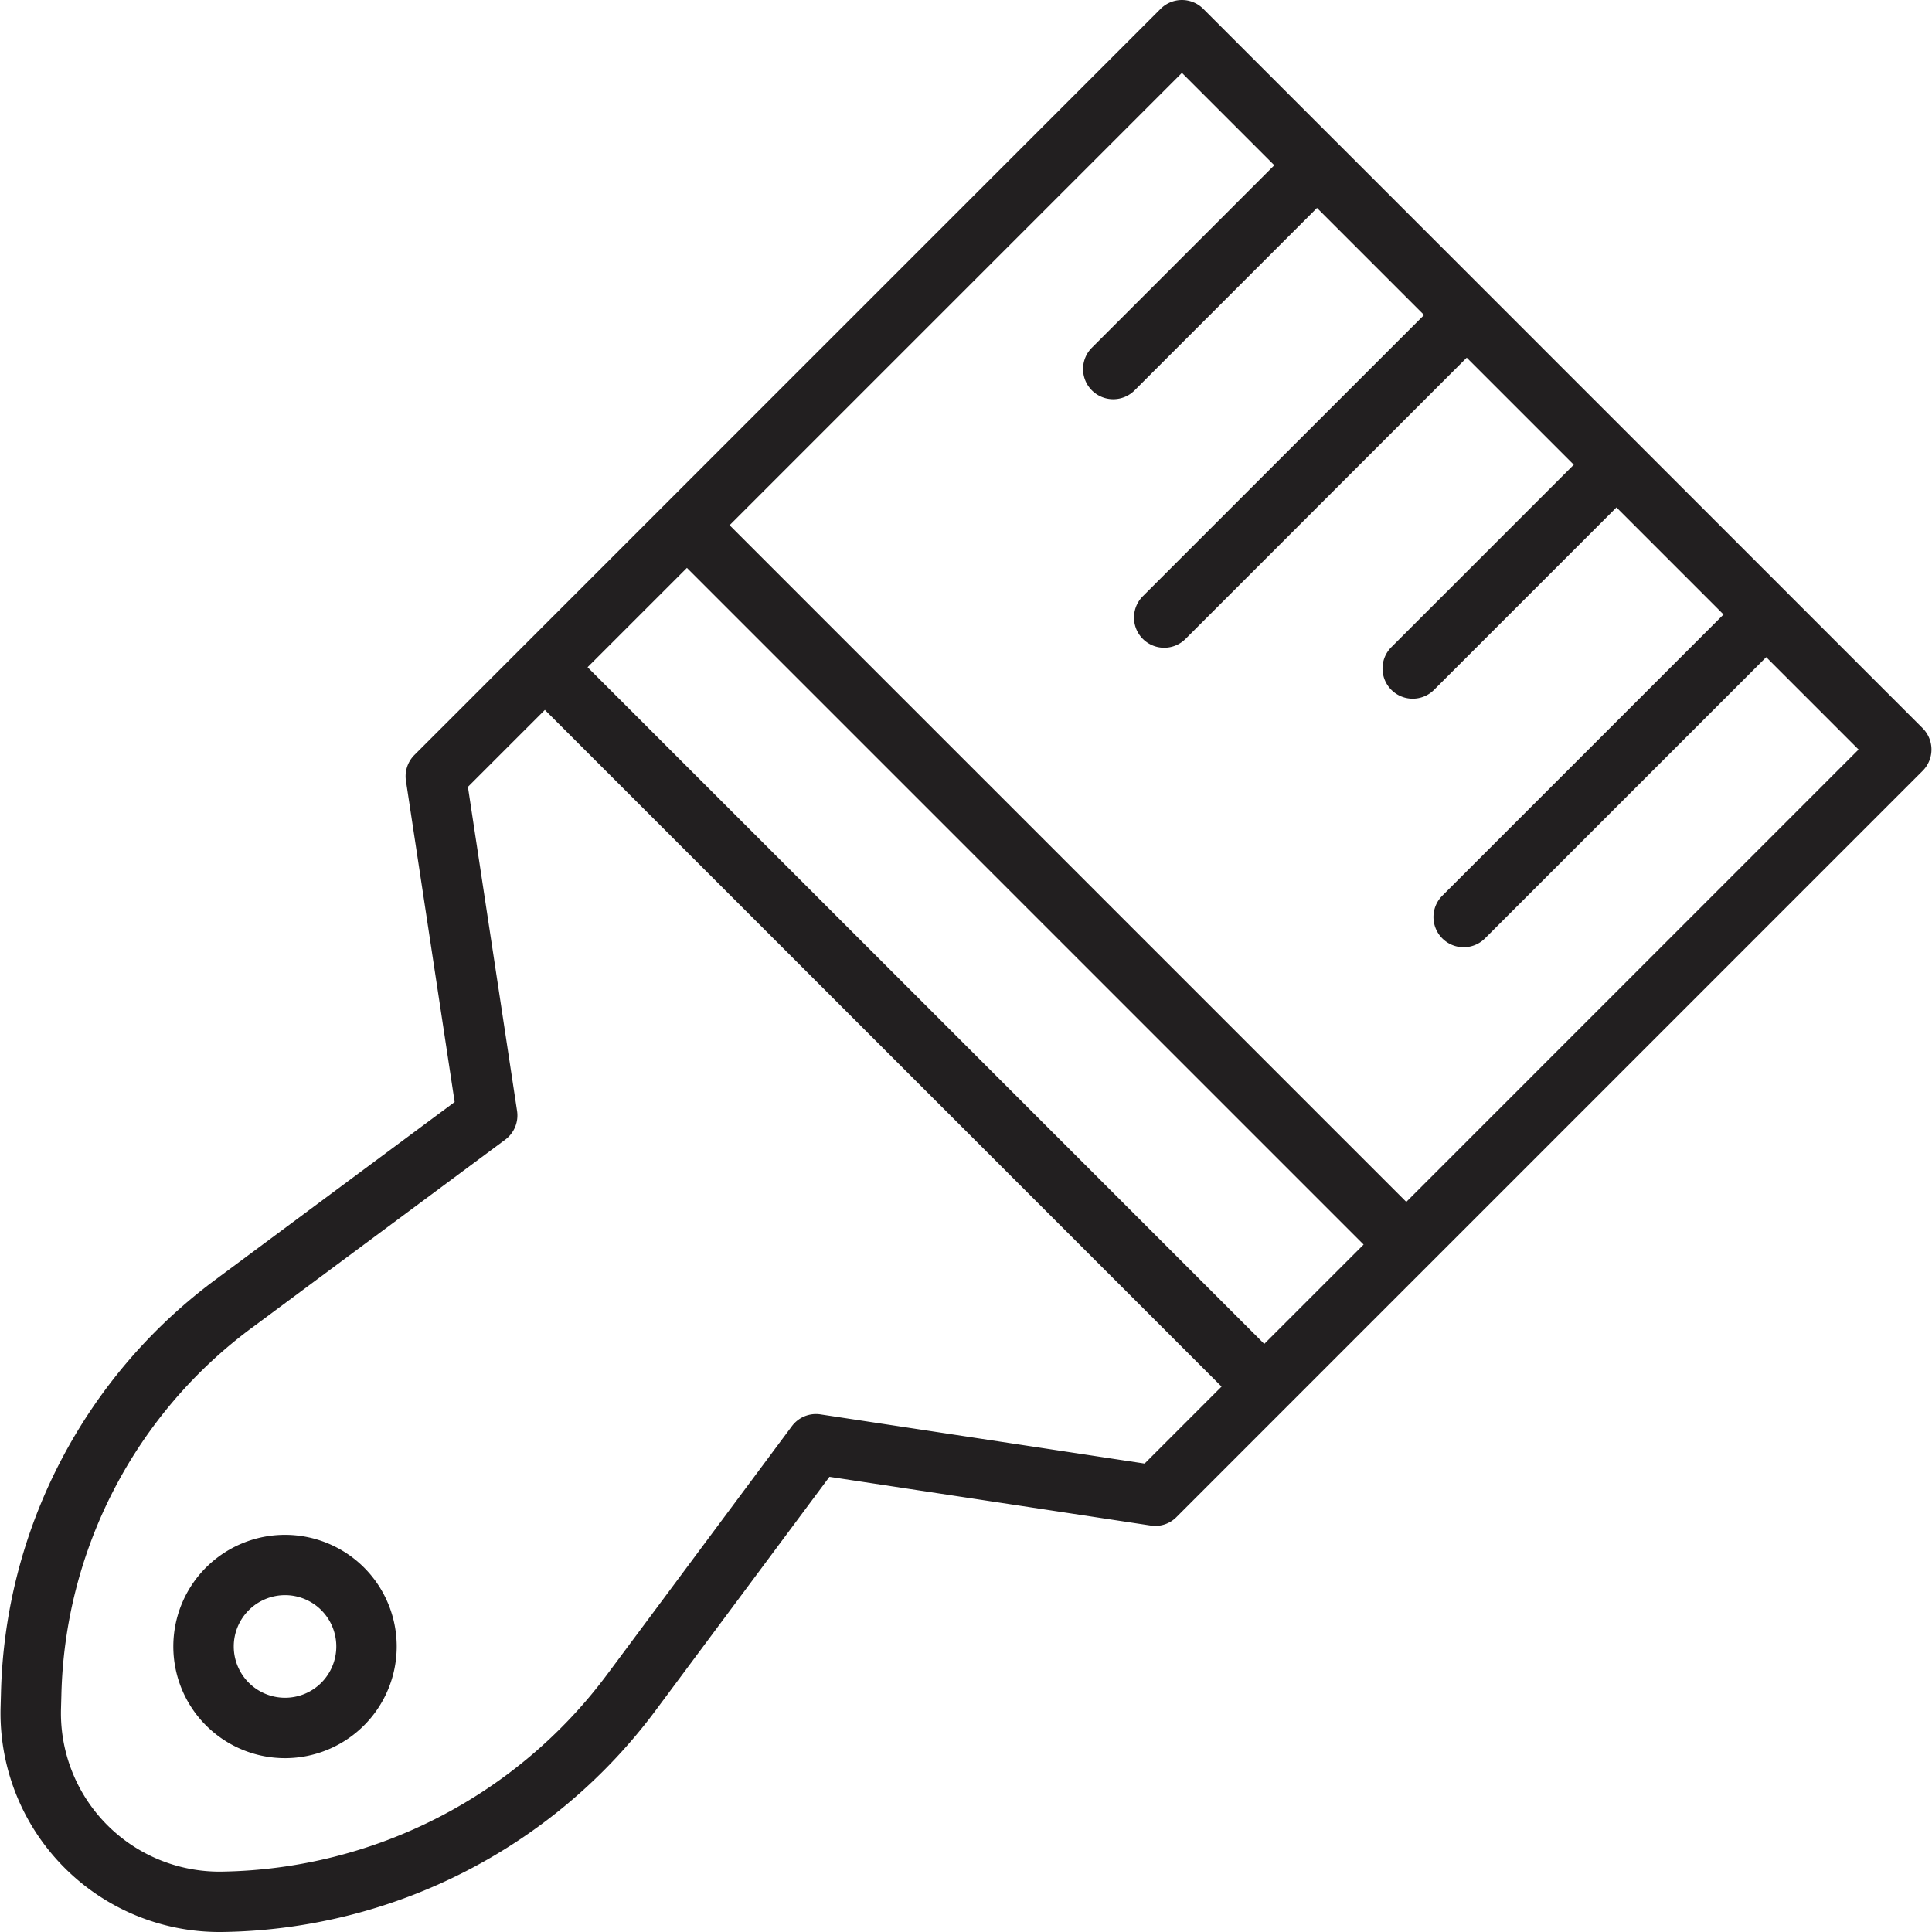 <svg xmlns="http://www.w3.org/2000/svg" viewBox="0 0 400 400"><title>Maintenance Free</title><path d="M398.061,150.765l-27.949-27.948c0-.006-.007-.013-.012-.018s-.013-.007-.018-.013L277.106,29.81c-.006,0-.007-.013-.013-.019s-.013-.006-.018-.011L249.126,1.831a6.249,6.249,0,0,0-8.838,0L85.806,156.307a6.25,6.25,0,0,0-1.758,5.359l10.083,66.493L44.777,264.812h.007A109.764,109.764,0,0,0,.2,350.64l-.079,2.875A45.318,45.318,0,0,0,45.4,400c.317,0,.635,0,.952-.006a113.841,113.841,0,0,0,89.608-46.162l35.766-48.072,66.5,10.084a6.161,6.161,0,0,0,5.358-1.759L398.061,159.6A6.249,6.249,0,0,0,398.061,150.765ZM261.752,278.242l-140.1-140.1,20.57-20.568,140.1,140.1ZM236.98,303.014,169.9,292.839a6.21,6.21,0,0,0-5.958,2.447l-38.013,51.088A101.4,101.4,0,0,1,46.1,387.494a32.818,32.818,0,0,1-33.472-33.649l.079-2.875A97.362,97.362,0,0,1,52.23,274.845h.006l52.369-38.891A6.252,6.252,0,0,0,107.053,230L96.878,162.911l15.934-15.933,140.1,140.1Zm54.175-54.177-140.1-140.1,93.65-93.646,19.125,19.126L226.067,71.986a6.249,6.249,0,1,0,8.838,8.838l37.767-37.772,22.165,22.165-58.223,58.222a6.249,6.249,0,1,0,8.838,8.838l58.222-58.222,22.162,22.162-37.768,37.769a6.249,6.249,0,1,0,8.837,8.839l37.77-37.77,22.165,22.166-58.225,58.225a6.249,6.249,0,1,0,8.837,8.838l58.226-58.225L384.8,155.184Z" style="fill:#221f20"/><path d="M42.659,324.529a23.125,23.125,0,1,0,32.7,0A23.153,23.153,0,0,0,42.659,324.529Zm23.866,23.865a10.621,10.621,0,1,1,0-15.027A10.648,10.648,0,0,1,66.525,348.394Z" style="fill:#221f20"/></svg>